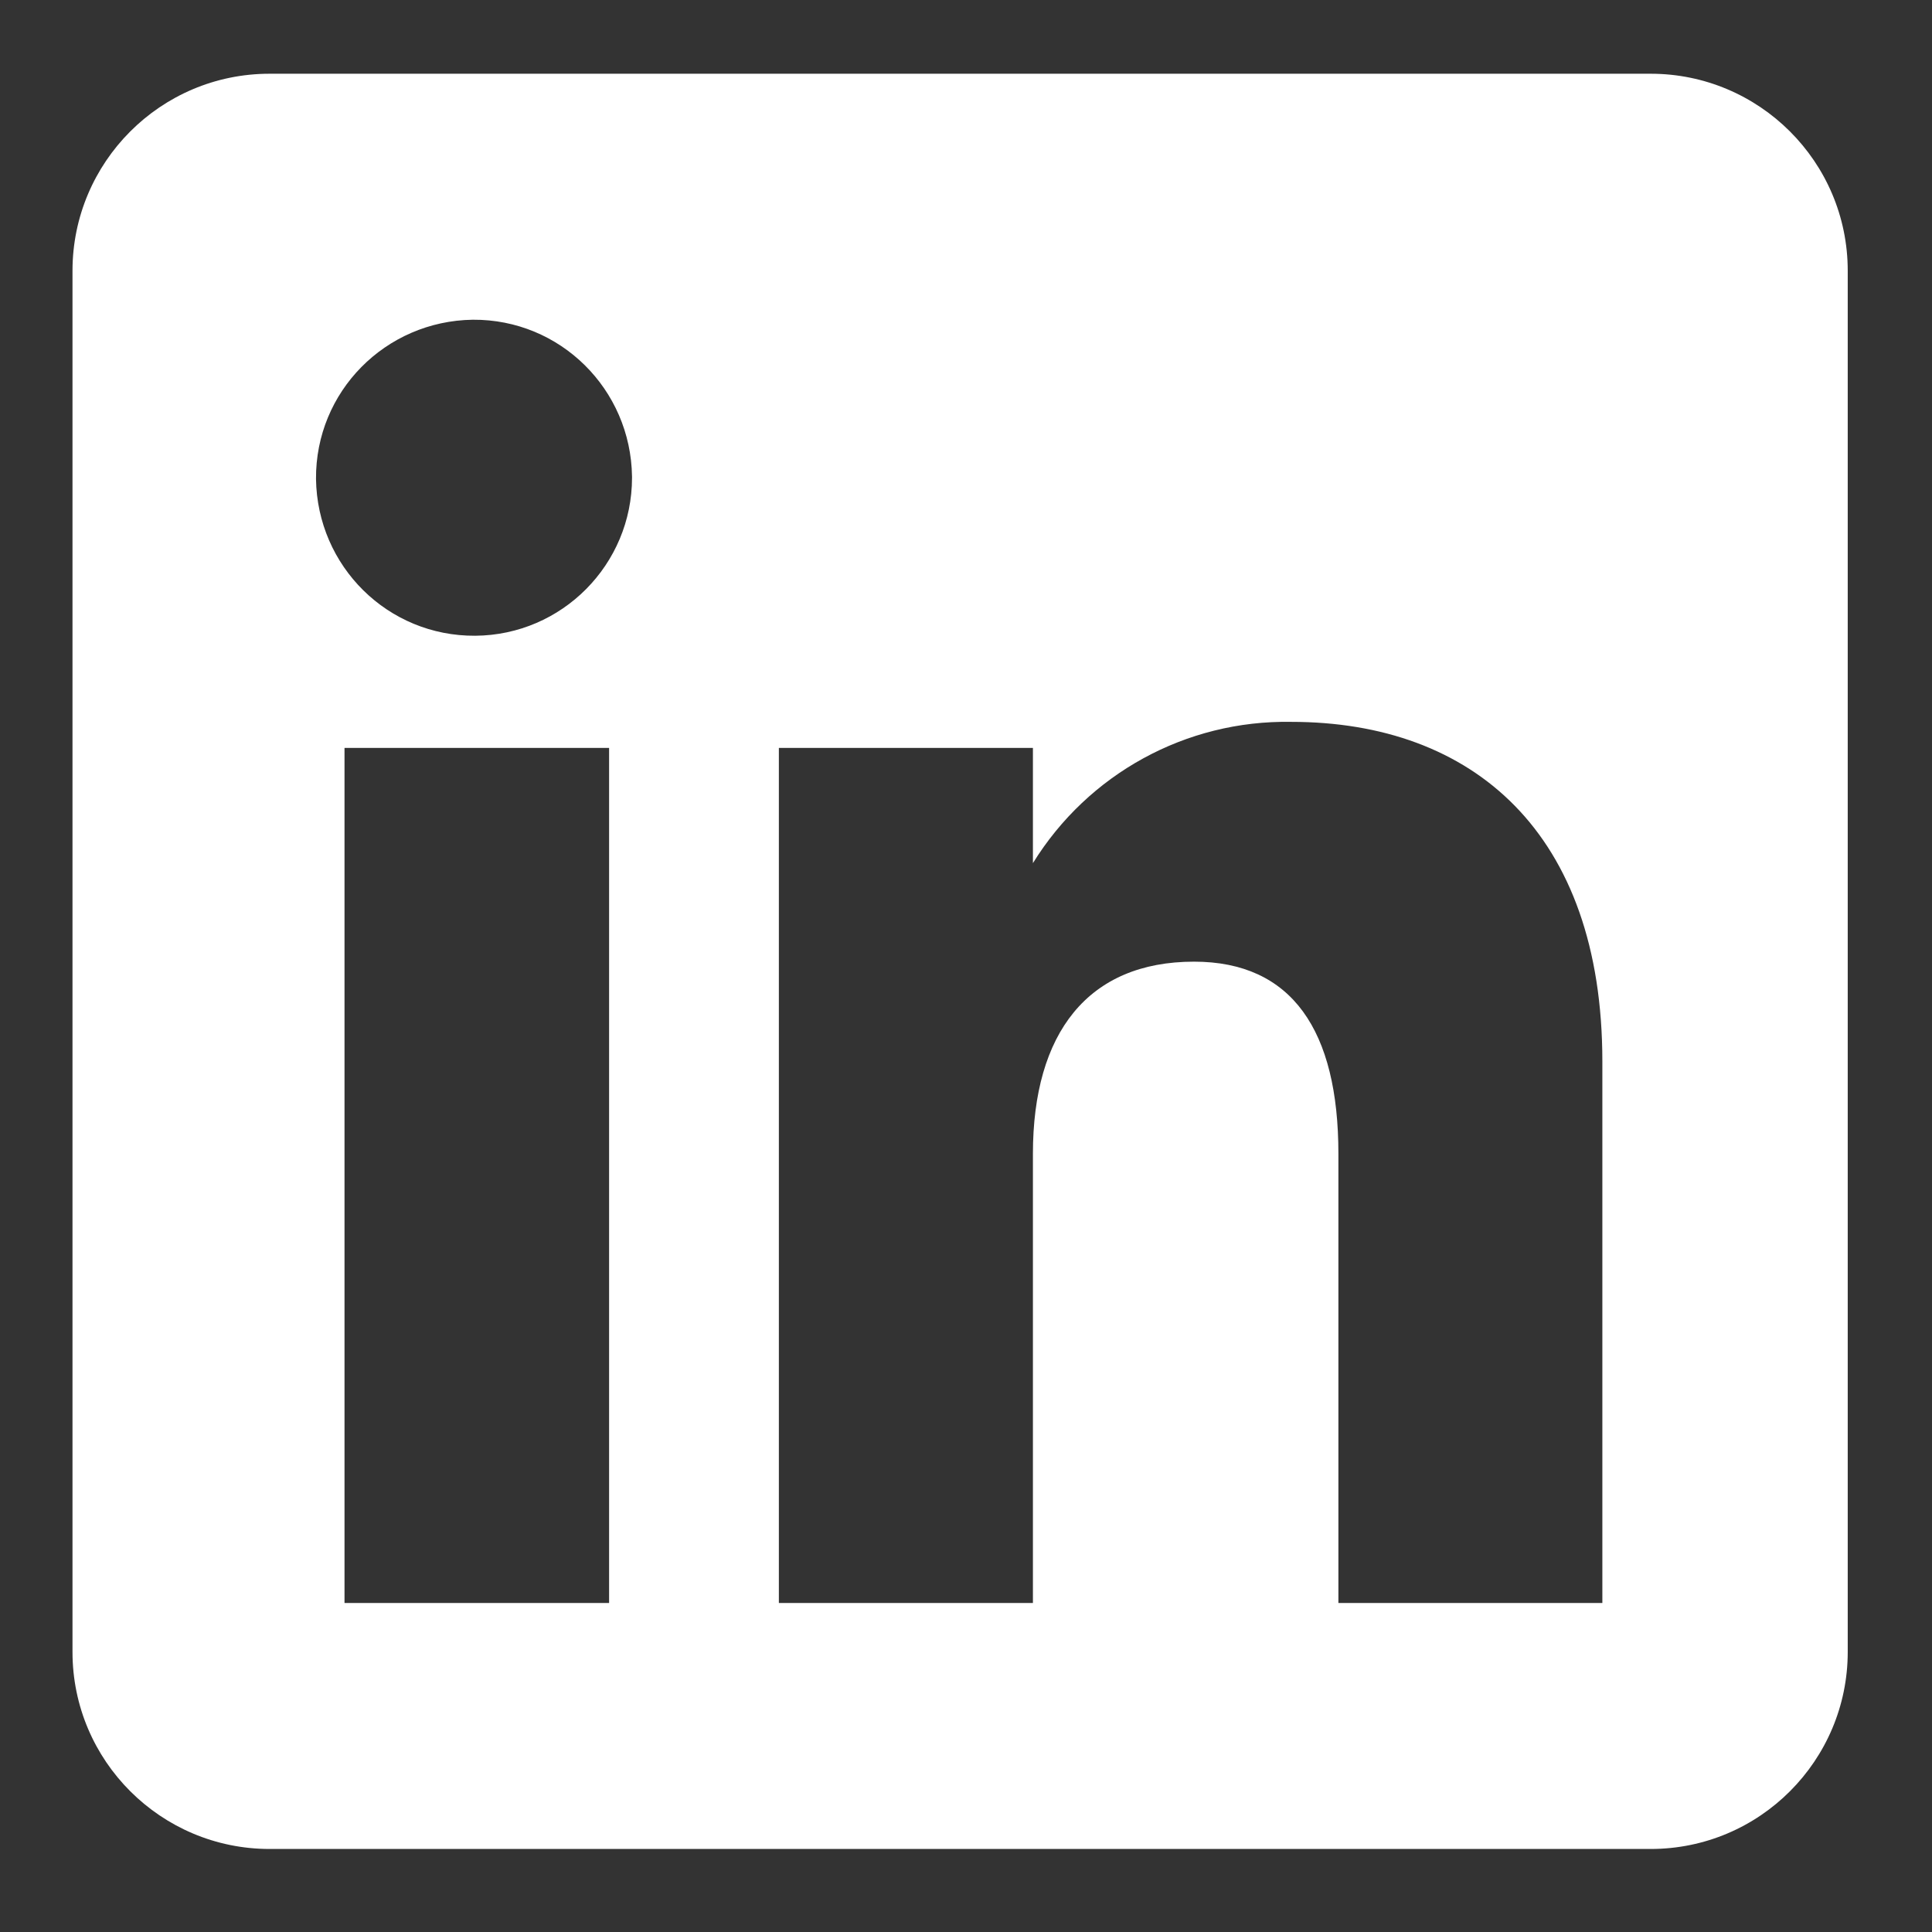<?xml version="1.0" encoding="UTF-8"?>
<svg id="Livello_2" data-name="Livello 2" xmlns="http://www.w3.org/2000/svg" xmlns:xlink="http://www.w3.org/1999/xlink" viewBox="0 0 31.18 31.18">
  <rect x="0" y="0" width="31.18" height="31.18" fill="#333333" stroke="none"/>
  <defs>
    <style>
      .cls-1 {
        fill: none;
      }

      .cls-2 {
        fill: #fff;
        fill-rule: evenodd;
      }

      .cls-3 {
        clip-path: url(#clippath);
      }
    </style>
    <clipPath id="clippath">
      <rect class="cls-1" x="1.17" y="1.17" width="28.85" height="28.85"/>
    </clipPath>
  </defs>
  <g id="Livello_1-2" data-name="Livello 1">
    <g>
      <g id="Raggruppa_2" data-name="Raggruppa 2">
        <g class="cls-3">
          <g id="Raggruppa_1" data-name="Raggruppa 1">
            <path id="Tracciato_1" data-name="Tracciato 1" class="cls-2" d="M26.64,1.19H4.35c-1.76,0-3.18,1.43-3.18,3.18h0v22.29c0,1.76,1.43,3.18,3.18,3.18h22.29c1.76,0,3.18-1.43,3.18-3.18V4.37c0-1.76-1.43-3.18-3.18-3.18M9.83,25.87h-4.27v-13.8h4.27v13.8ZM7.67,10.26c-1.41.01-2.55-1.12-2.57-2.53-.01-1.41,1.12-2.55,2.53-2.57,1.41-.01,2.55,1.12,2.57,2.53,0,0,0,.01,0,.02,0,1.4-1.13,2.54-2.53,2.55h0M25.85,25.87h-4.25v-7.25c0-1.99-.75-3.1-2.33-3.1-1.71,0-2.6,1.15-2.6,3.1v7.25h-4.1v-13.8h4.1v1.86c.89-1.44,2.47-2.31,4.17-2.28,2.93,0,5.02,1.79,5.02,5.48v8.74Z"/>
          </g>
        </g>
      </g>
      <rect class="cls-1" width="31.18" height="31.18"/>
    </g>
  </g>
</svg>